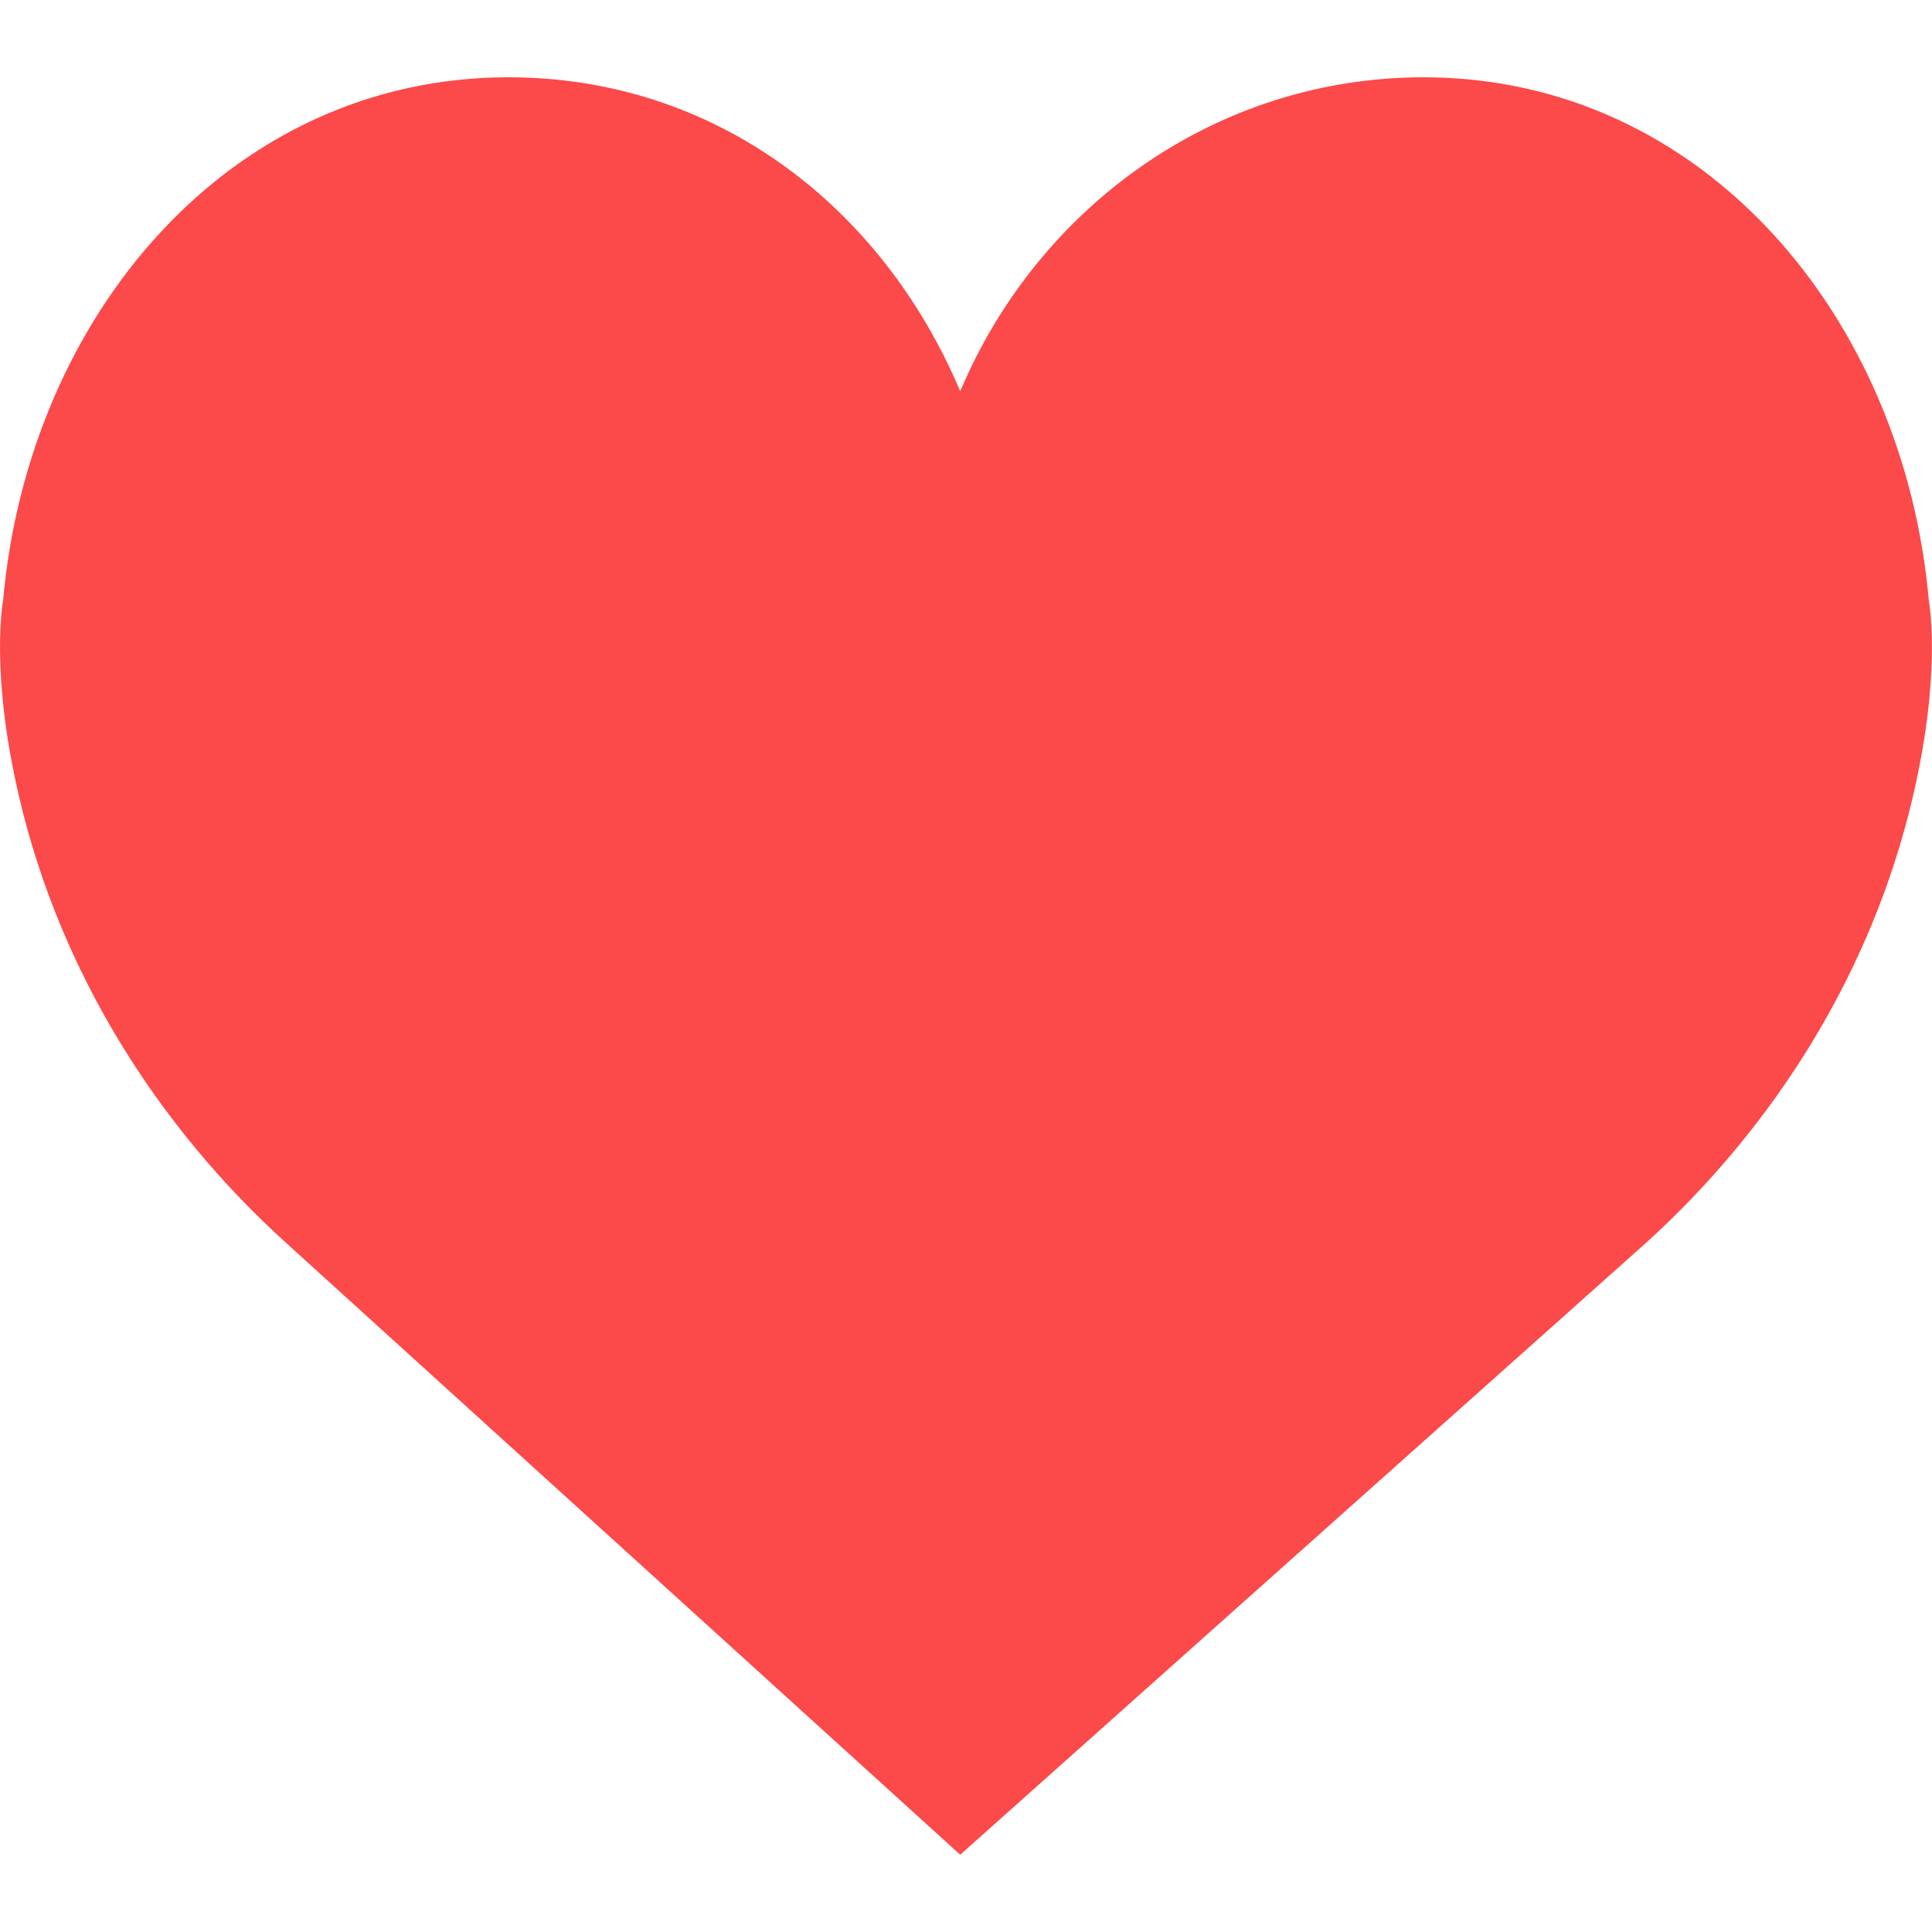 <?xml version="1.0" encoding="UTF-8"?> <svg xmlns="http://www.w3.org/2000/svg" width="25" height="25" viewBox="0 0 25 25" fill="none"> <g clip-path="url(#clip0)"> <path d="M12.425 5.063C13.434 2.671 15.739 1 18.42 1C22.032 1 24.633 4.09 24.959 7.772C24.959 7.772 25.136 8.686 24.747 10.332C24.218 12.572 22.975 14.563 21.299 16.083L12.425 24L3.701 16.082C2.025 14.563 0.781 12.572 0.252 10.331C-0.136 8.685 0.04 7.771 0.04 7.771C0.367 4.09 2.968 1 6.58 1C9.261 1 11.416 2.671 12.425 5.063Z" fill="#FC4949"></path> </g> <defs> <clipPath id="clip0"> <rect width="25" height="25" fill="white"></rect> </clipPath> </defs> </svg> 